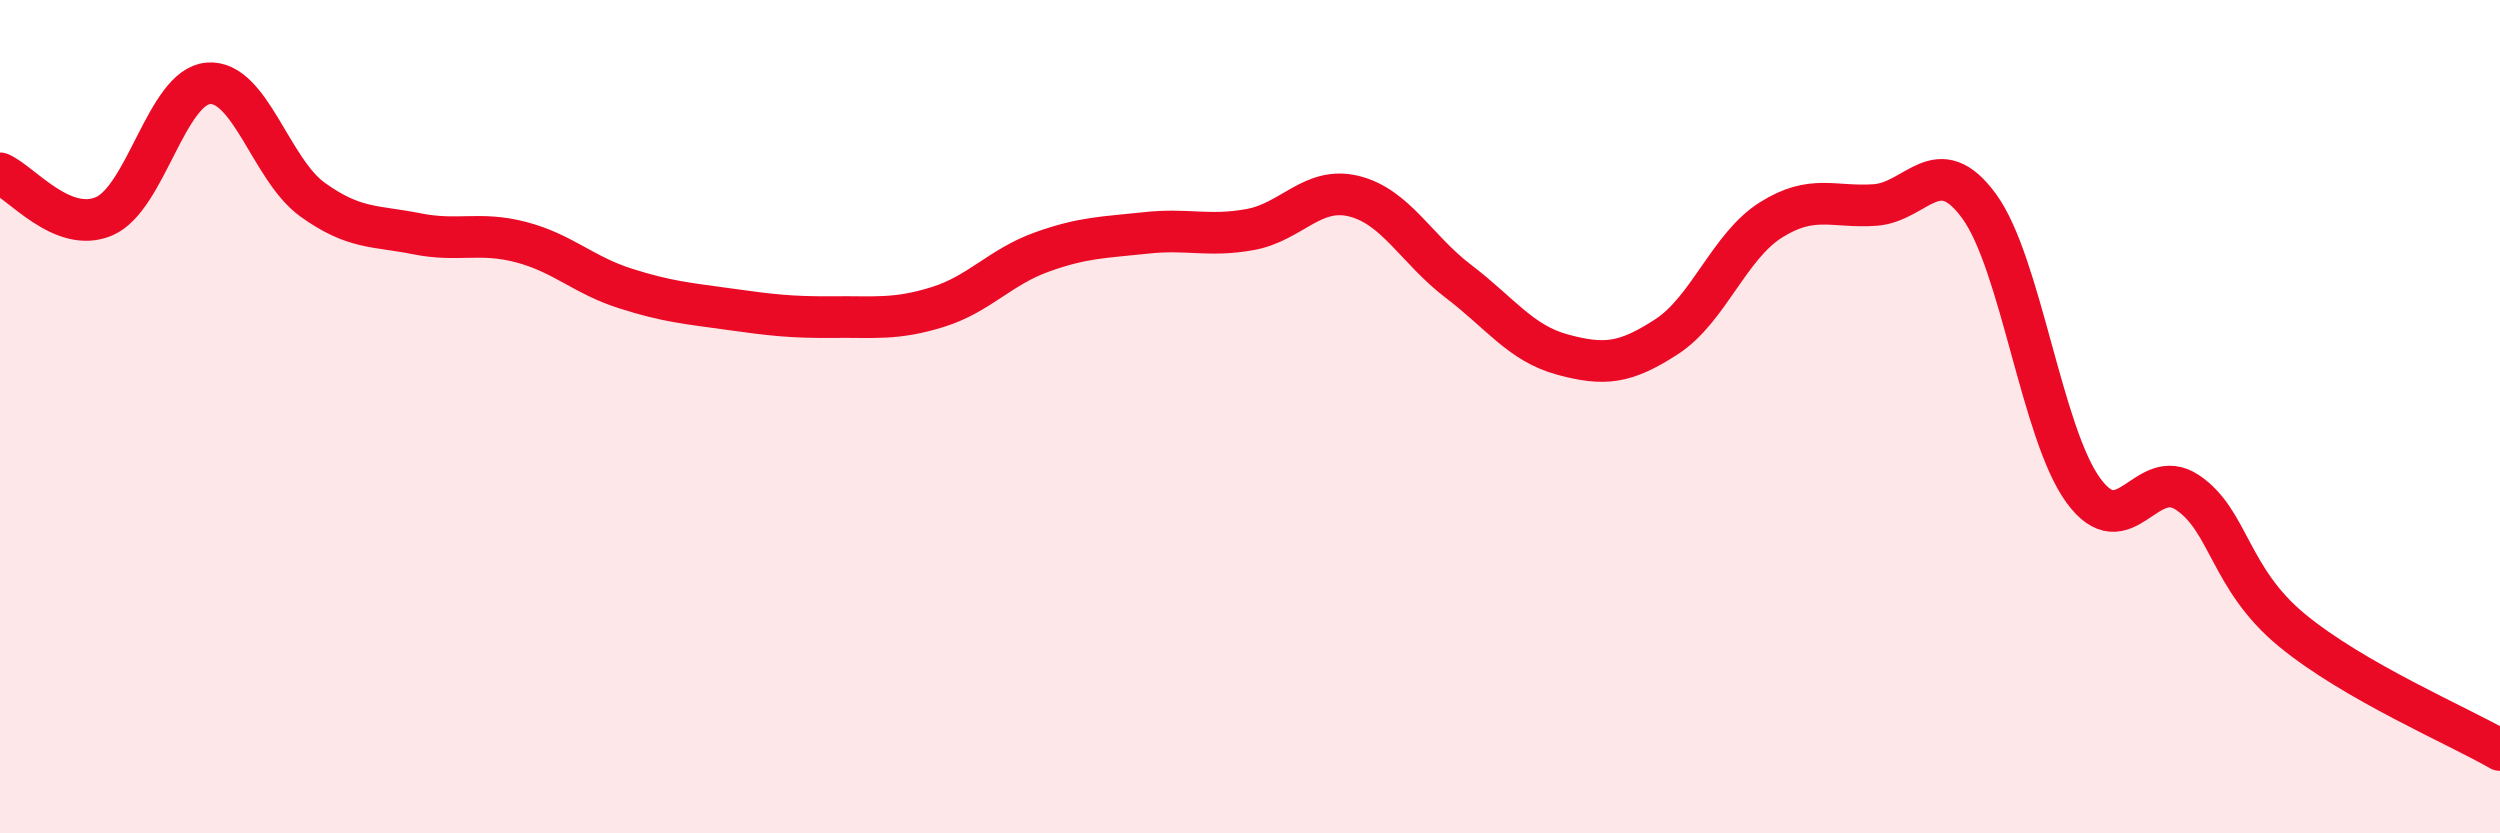 
    <svg width="60" height="20" viewBox="0 0 60 20" xmlns="http://www.w3.org/2000/svg">
      <path
        d="M 0,4.16 C 0.5,4.37 1.5,5.62 2.5,5.19 C 3.5,4.76 4,2.08 5,2 C 6,1.92 6.5,4.07 7.5,4.79 C 8.5,5.51 9,5.41 10,5.61 C 11,5.81 11.5,5.55 12.5,5.81 C 13.5,6.07 14,6.6 15,6.92 C 16,7.24 16.5,7.28 17.5,7.42 C 18.5,7.56 19,7.62 20,7.61 C 21,7.6 21.5,7.68 22.5,7.37 C 23.5,7.06 24,6.41 25,6.05 C 26,5.69 26.5,5.7 27.5,5.59 C 28.5,5.48 29,5.69 30,5.51 C 31,5.33 31.5,4.46 32.5,4.71 C 33.5,4.96 34,5.99 35,6.75 C 36,7.51 36.5,8.24 37.5,8.51 C 38.5,8.78 39,8.73 40,8.08 C 41,7.43 41.5,5.91 42.5,5.28 C 43.5,4.65 44,4.99 45,4.92 C 46,4.85 46.5,3.58 47.5,4.95 C 48.5,6.32 49,10.4 50,11.77 C 51,13.14 51.5,11.15 52.5,11.82 C 53.5,12.49 53.5,13.88 55,15.12 C 56.5,16.36 59,17.42 60,18L60 20L0 20Z"
        fill="#EB0A25"
        opacity="0.1"
        stroke-linecap="round"
        stroke-linejoin="round"
      />
      <path
        d="M 0,4.16 C 0.5,4.37 1.5,5.62 2.5,5.19 C 3.5,4.76 4,2.08 5,2 C 6,1.92 6.5,4.07 7.5,4.79 C 8.5,5.51 9,5.41 10,5.61 C 11,5.81 11.5,5.55 12.5,5.81 C 13.5,6.07 14,6.6 15,6.92 C 16,7.24 16.5,7.28 17.5,7.42 C 18.5,7.56 19,7.62 20,7.61 C 21,7.6 21.5,7.68 22.5,7.37 C 23.5,7.06 24,6.41 25,6.05 C 26,5.69 26.5,5.7 27.5,5.59 C 28.5,5.48 29,5.69 30,5.51 C 31,5.33 31.5,4.46 32.5,4.71 C 33.5,4.96 34,5.99 35,6.75 C 36,7.51 36.5,8.24 37.5,8.51 C 38.5,8.78 39,8.73 40,8.08 C 41,7.43 41.5,5.91 42.5,5.28 C 43.5,4.65 44,4.99 45,4.92 C 46,4.85 46.5,3.58 47.5,4.95 C 48.5,6.32 49,10.4 50,11.77 C 51,13.14 51.5,11.15 52.5,11.82 C 53.5,12.49 53.5,13.88 55,15.12 C 56.5,16.36 59,17.42 60,18"
        stroke="#EB0A25"
        stroke-width="1"
        fill="none"
        stroke-linecap="round"
        stroke-linejoin="round"
      />
    </svg>
  